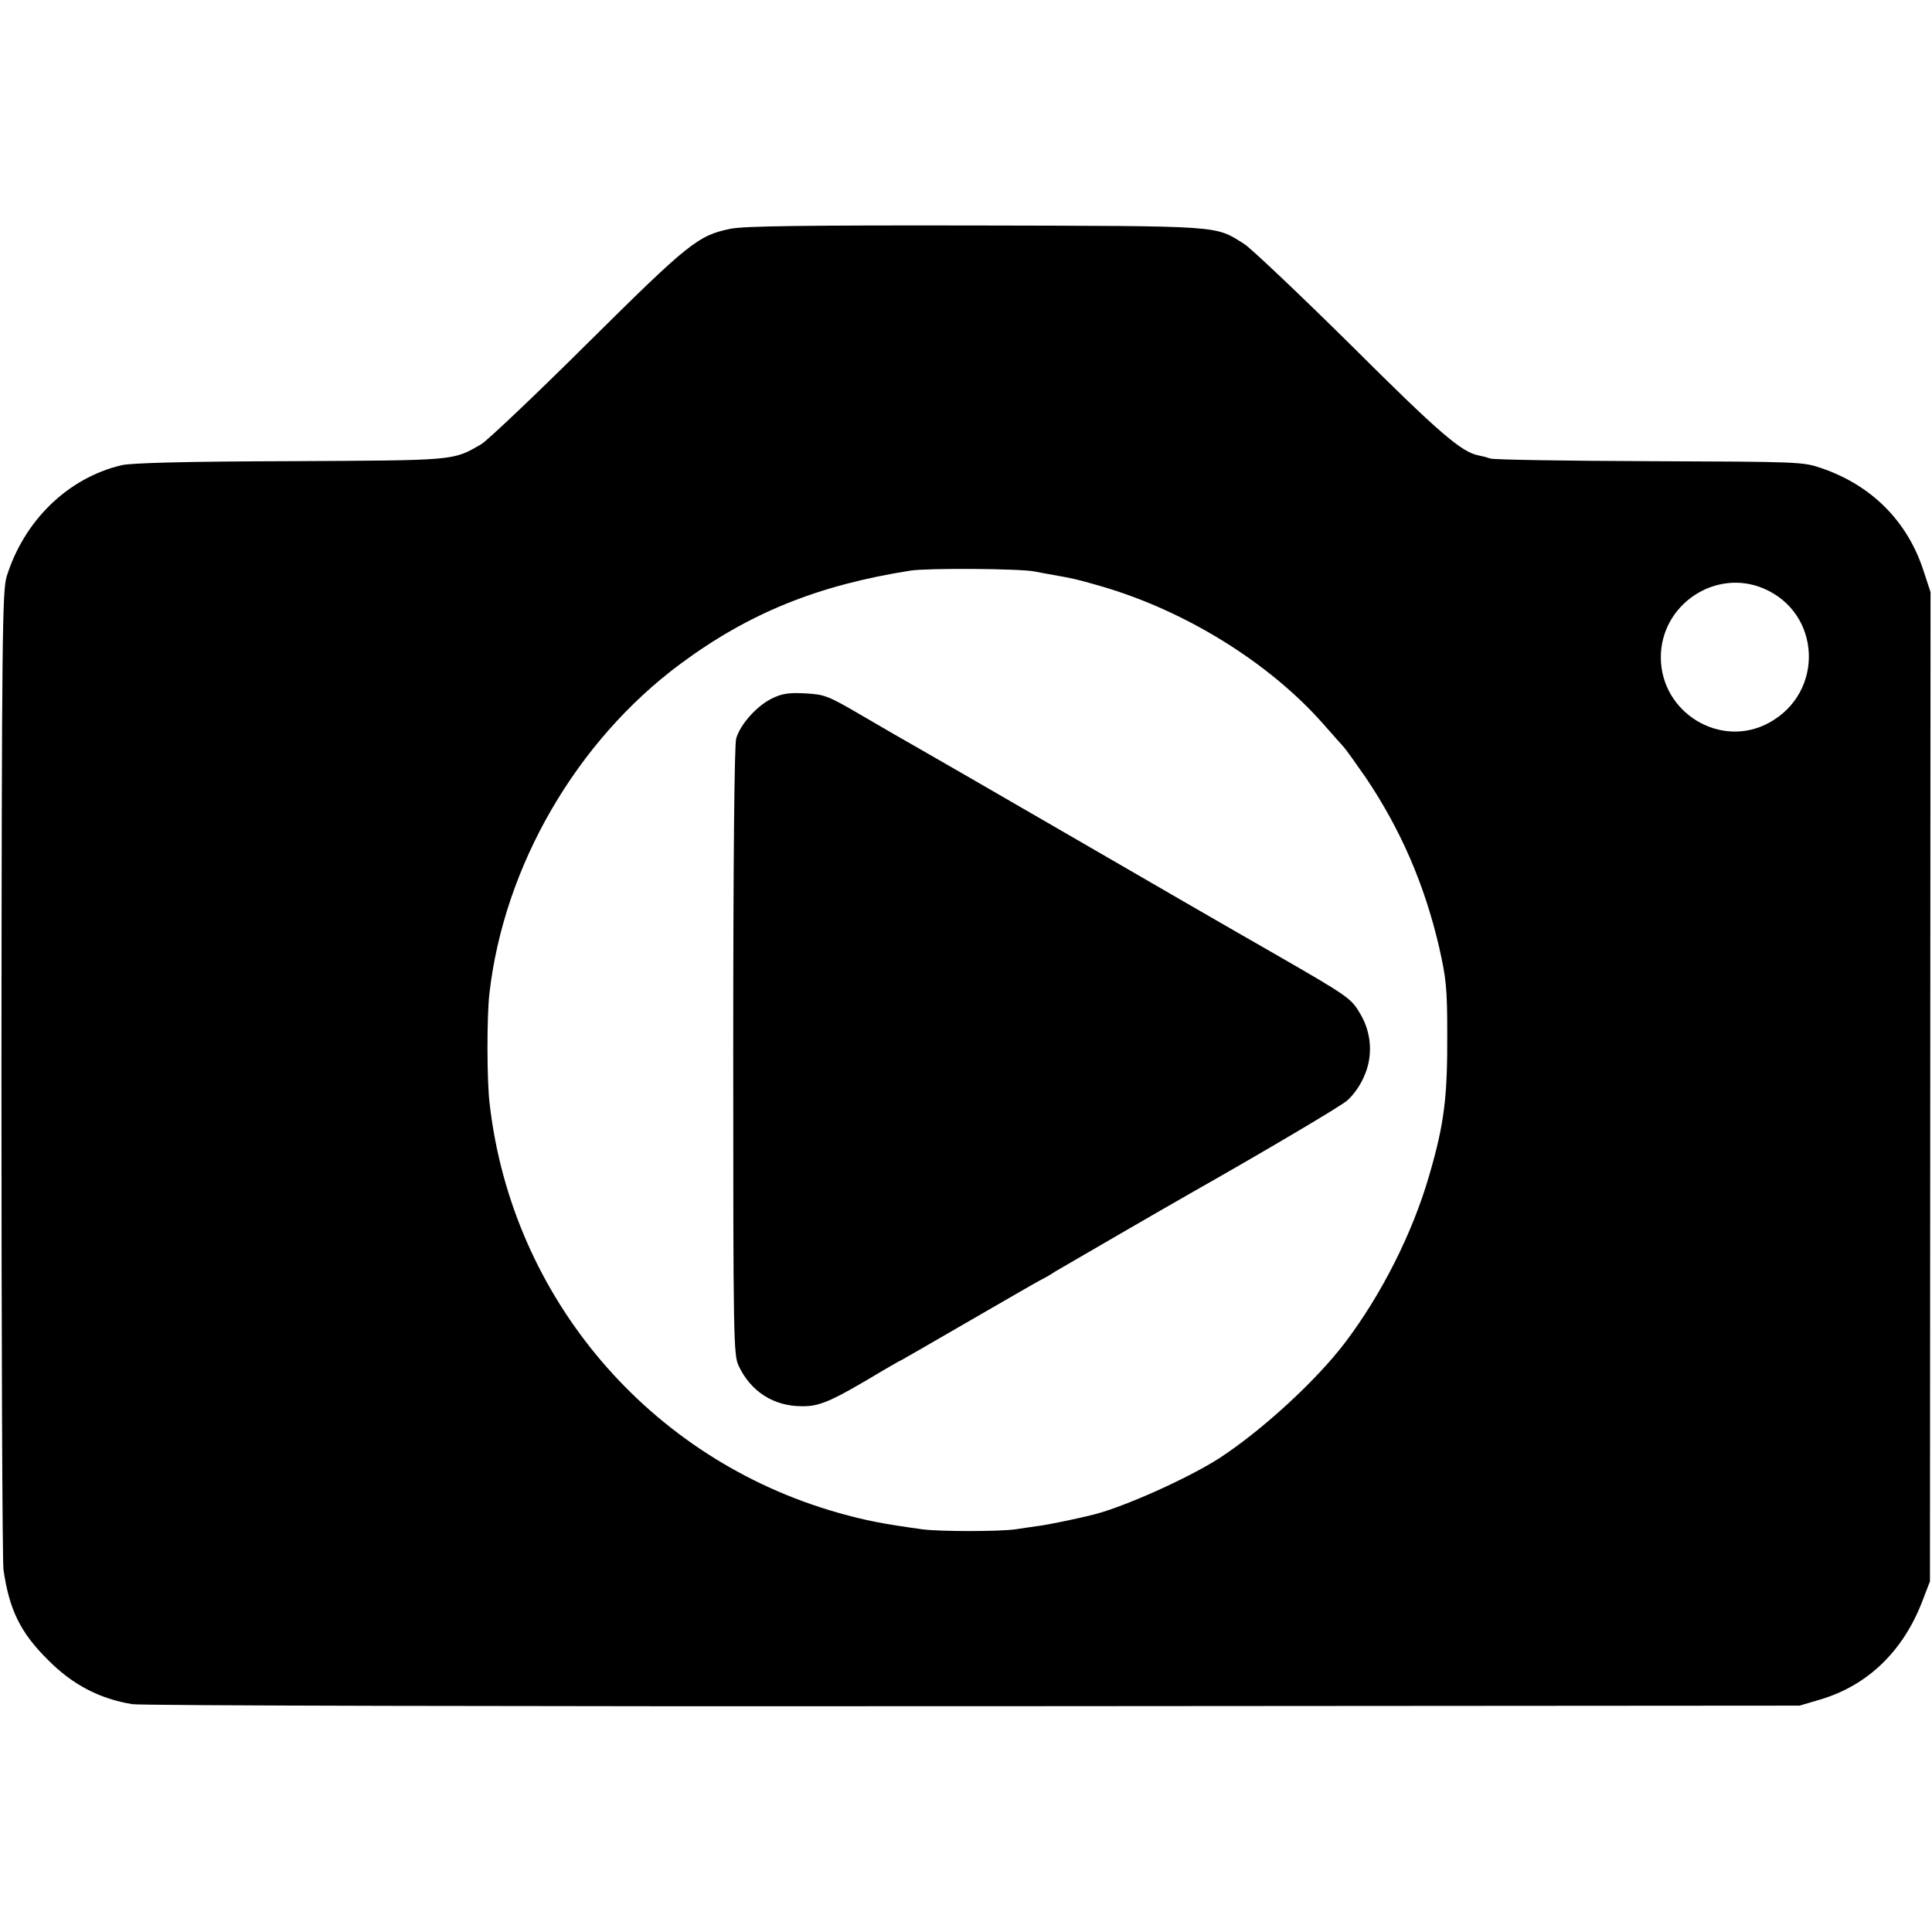 <?xml version="1.0" standalone="no"?>
<!DOCTYPE svg PUBLIC "-//W3C//DTD SVG 20010904//EN"
 "http://www.w3.org/TR/2001/REC-SVG-20010904/DTD/svg10.dtd">
<svg version="1.0" xmlns="http://www.w3.org/2000/svg"
 width="664pt" height="664pt" viewBox="0 0 664 664"
 preserveAspectRatio="xMidYMid meet">
<g transform="translate(0,664) scale(0.1,-0.1)"
fill="#000000" stroke="none">
<path d="M2512 5854 c-113 -23 -144 -48 -491 -392 -179 -178 -344 -334 -366
-348 -99 -58 -85 -56 -660 -59 -356 -1 -546 -6 -578 -14 -184 -44 -334 -190
-394 -382 -15 -49 -17 -198 -18 -1709 0 -910 3 -1677 7 -1705 20 -138 58 -216
153 -310 85 -86 179 -134 290 -152 28 -5 1328 -8 2890 -7 l2840 2 71 21 c162
48 284 165 350 336 l27 70 1 1700 1 1700 -24 73 c-55 170 -178 294 -351 353
-64 22 -75 22 -590 24 -289 1 -535 5 -547 9 -12 4 -31 9 -42 11 -58 11 -137
79 -438 379 -178 176 -343 332 -366 347 -104 65 -64 62 -923 64 -594 1 -795
-2 -842 -11z m1043 -1178 c17 -3 46 -9 65 -12 68 -12 78 -14 165 -39 289 -84
576 -262 761 -471 32 -37 65 -73 71 -80 7 -7 42 -56 78 -108 119 -177 201
-366 251 -581 24 -106 28 -141 28 -295 1 -222 -10 -312 -63 -493 -57 -196
-163 -406 -288 -571 -100 -132 -287 -303 -433 -398 -106 -68 -324 -166 -430
-193 -46 -12 -156 -35 -188 -39 -20 -3 -57 -8 -82 -12 -56 -8 -261 -8 -320 0
-131 18 -195 30 -290 57 -648 184 -1120 737 -1197 1404 -10 78 -10 303 -1 380
50 439 299 868 656 1133 236 175 473 271 792 321 59 9 375 7 425 -3z m2505
-58 c200 -84 211 -358 20 -462 -166 -91 -372 34 -372 225 0 181 187 306 352
237z"/>
<path d="M2652 4239 c-52 -26 -109 -90 -122 -138 -6 -23 -10 -419 -10 -1076 0
-996 1 -1042 19 -1080 42 -88 120 -138 217 -138 62 -1 102 17 279 123 28 16
56 33 64 36 8 4 116 67 241 139 125 72 233 135 241 138 8 4 28 15 44 26 27 16
382 222 465 269 249 141 511 296 538 318 19 15 46 51 59 82 32 69 28 149 -11
216 -33 56 -37 59 -308 215 -123 70 -439 253 -703 406 -264 153 -500 289 -525
303 -25 14 -103 59 -173 100 -123 72 -132 75 -200 79 -58 3 -80 -1 -115 -18z"/>
</g>
</svg>
